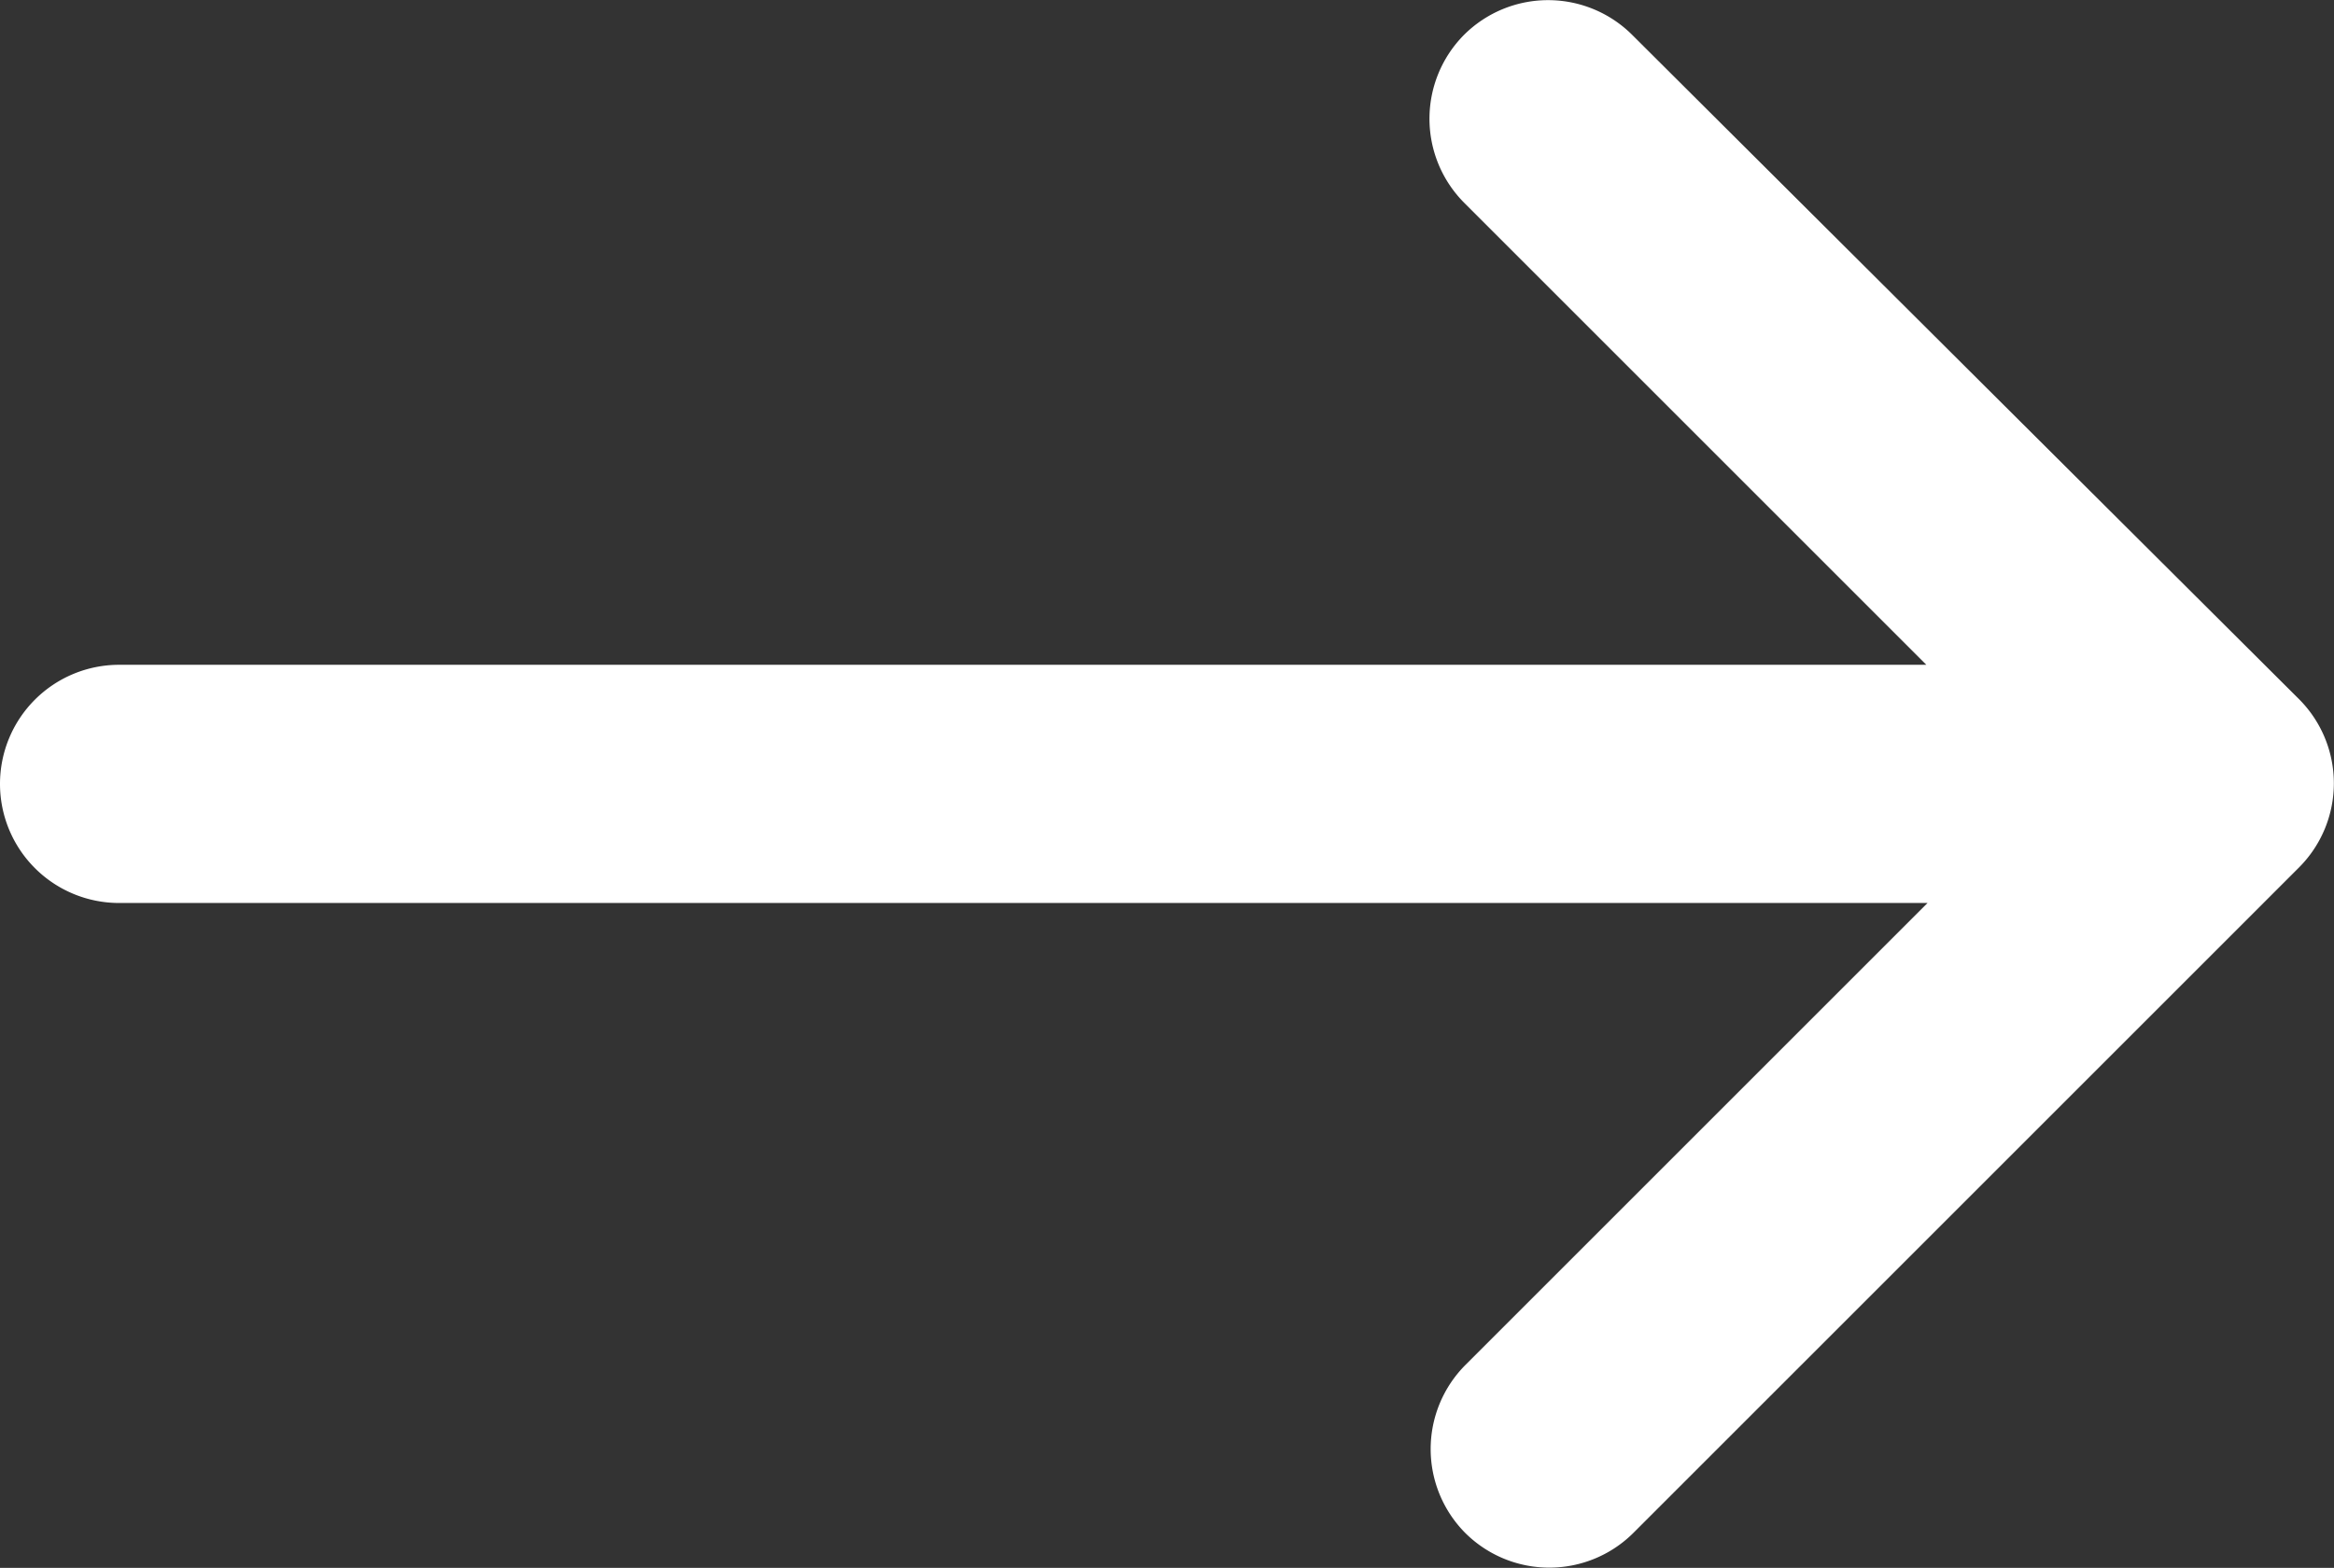 <svg xmlns="http://www.w3.org/2000/svg" width="19.592" height="13.165" viewBox="0 0 19.592 13.165"><rect x="0" y="0" width="19.592" height="13.165" fill="#333333" stroke="none"/><defs><style>.a{fill:#fff;}</style></defs><path class="a" d="M14.29,5.71h0a1,1,0,0,0,0,1.41L18.17,11H3a1,1,0,0,0-1,1H2a1,1,0,0,0,1,1H18.18L14.3,16.88a1,1,0,0,0,0,1.41h0a1,1,0,0,0,1.41,0L21.3,12.7a1,1,0,0,0,0-1.41L15.7,5.71A1,1,0,0,0,14.29,5.71Z" transform="translate(-2 -5.418)"/></svg>